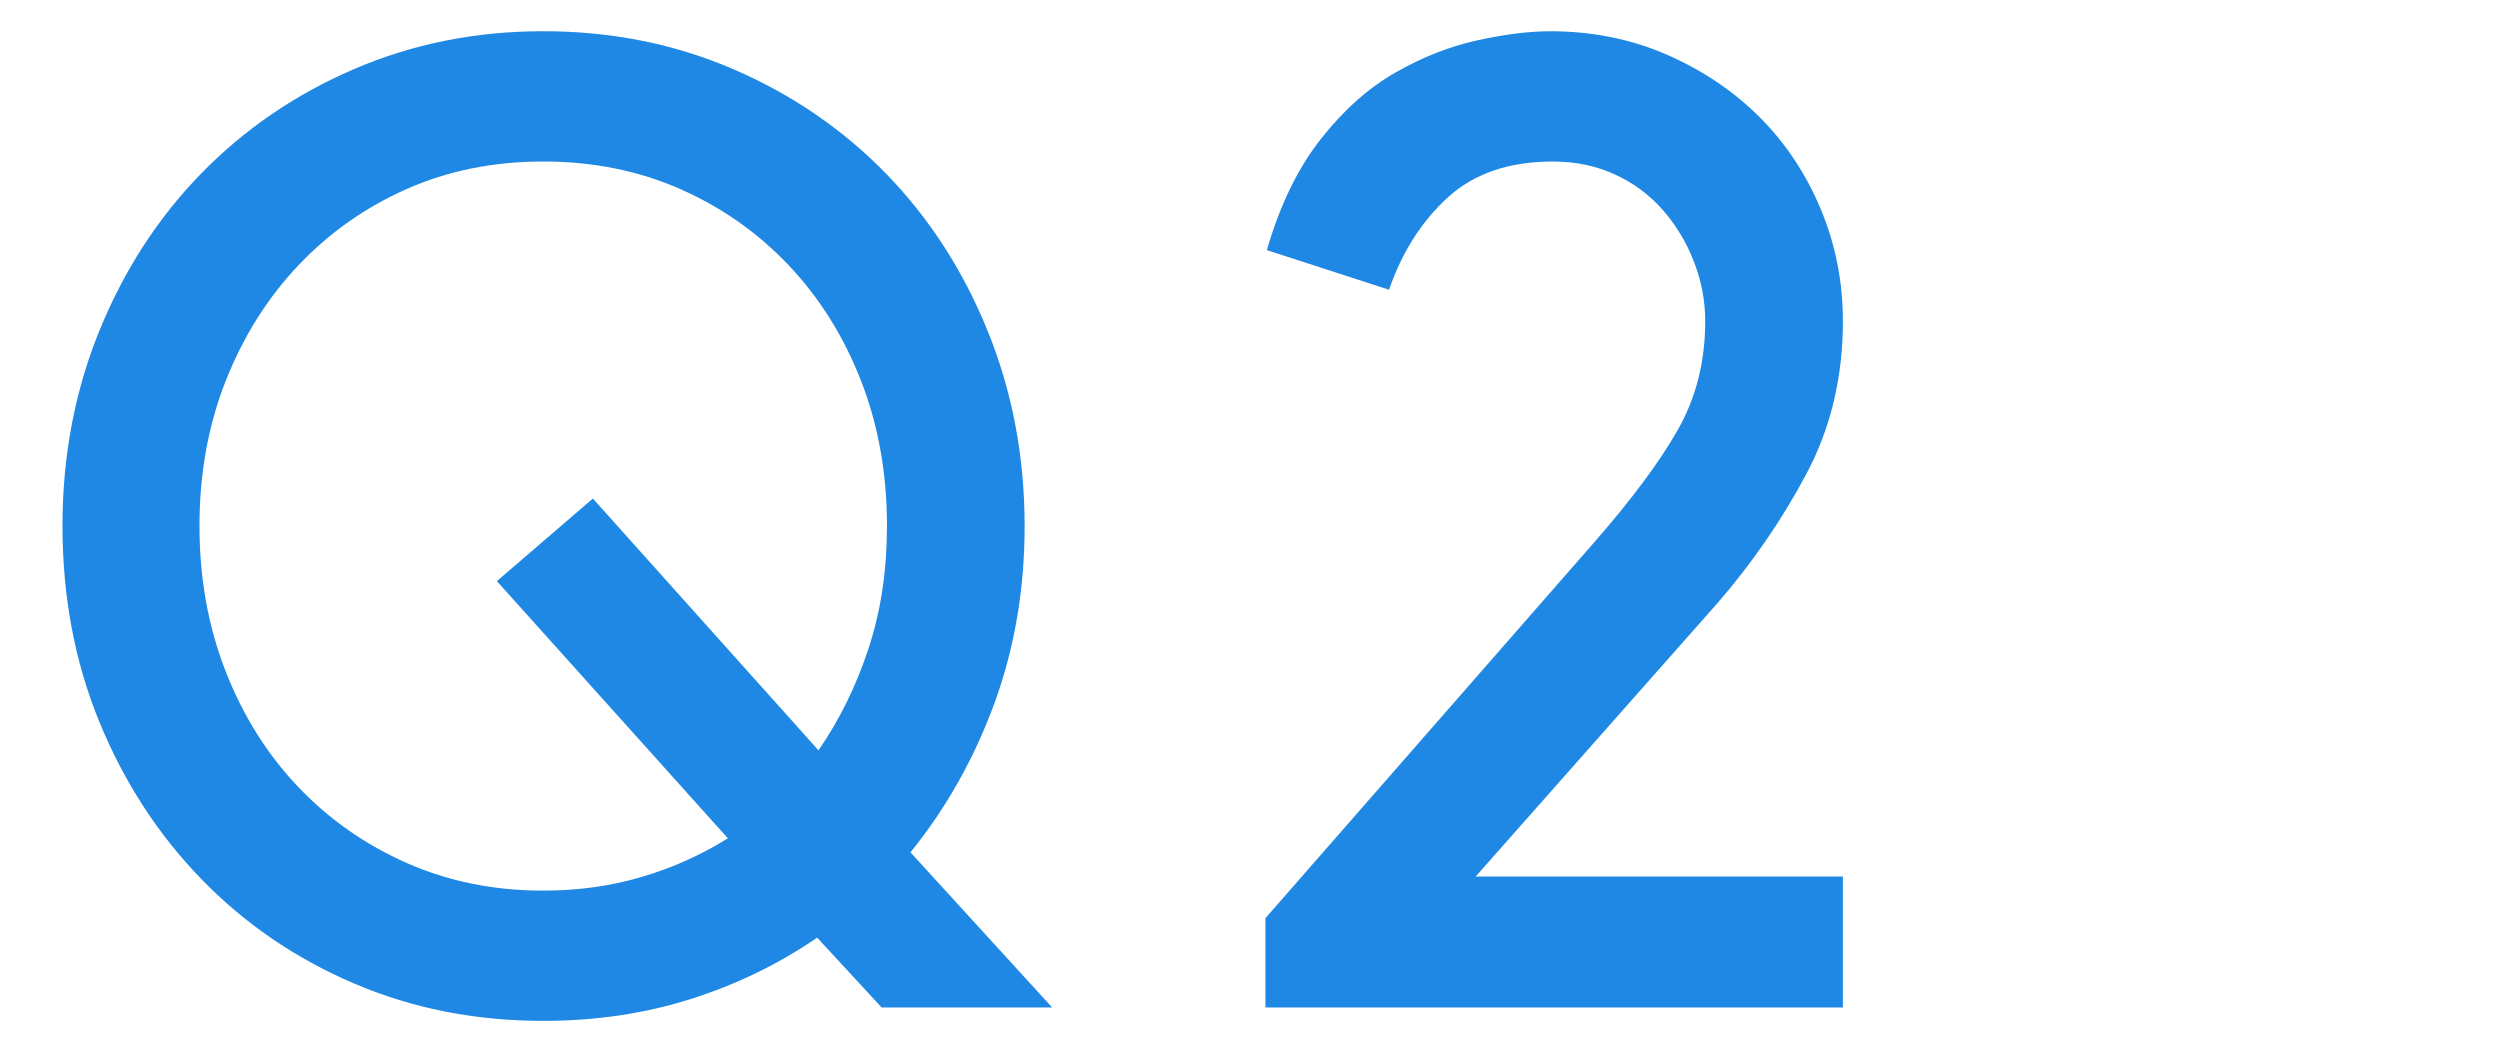 <?xml version="1.0" encoding="UTF-8"?>
<svg id="uuid-6b9ee220-e1d4-4b59-983b-50f969cc8109" data-name="レイヤー 1" xmlns="http://www.w3.org/2000/svg" width="80" height="34" viewBox="0 0 80 34">
  <defs>
    <style>
      .uuid-237adbe9-eff9-49cb-98f2-3ebc822d00dd {
        fill: #1e88e4;
      }
    </style>
  </defs>
  <path class="uuid-237adbe9-eff9-49cb-98f2-3ebc822d00dd" d="M6.383,16.834c0-1.676.279-3.223.838-4.641s1.332-2.65,2.32-3.695,2.145-1.862,3.47-2.449,2.782-.881,4.372-.881,3.051.294,4.383.881,2.492,1.404,3.48,2.449,1.758,2.277,2.31,3.695.827,2.965.827,4.641c0,1.418-.197,2.725-.591,3.921-.394,1.196-.927,2.281-1.601,3.255l-7.219-8.057-3.072,2.643,7.391,8.229c-.845.53-1.762.942-2.75,1.235s-2.041.44-3.158.44c-1.576,0-3.029-.294-4.361-.881s-2.492-1.4-3.48-2.438-1.762-2.27-2.32-3.695-.838-2.976-.838-4.651ZM2,16.834c0,2.263.394,4.354,1.182,6.273s1.873,3.591,3.255,5.017,3.008,2.539,4.877,3.341,3.892,1.203,6.069,1.203c1.676,0,3.248-.233,4.716-.698s2.818-1.121,4.05-1.966l2.062,2.234h5.457l-4.533-4.963c1.146-1.418,2.041-3.008,2.686-4.77s.967-3.652.967-5.672c0-2.22-.394-4.3-1.182-6.241s-1.873-3.62-3.255-5.038c-1.382-1.418-3.011-2.532-4.888-3.341-1.876-.809-3.903-1.214-6.08-1.214-2.163,0-4.182.405-6.059,1.214s-3.506,1.923-4.888,3.341-2.467,3.094-3.255,5.027-1.182,4.018-1.182,6.252Z"/>
  <path class="uuid-237adbe9-eff9-49cb-98f2-3ebc822d00dd" d="M40.496,32.238h18.477v-4.189h-11.752l7.734-8.744c1.117-1.289,2.066-2.668,2.847-4.136s1.171-3.097,1.171-4.888c0-1.26-.236-2.456-.709-3.588-.473-1.131-1.124-2.113-1.955-2.943-.831-.831-1.819-1.497-2.965-1.998-1.146-.501-2.392-.752-3.738-.752-.673,0-1.45.097-2.331.29s-1.755.537-2.621,1.031-1.665,1.207-2.396,2.138-1.303,2.113-1.719,3.545l3.91,1.268c.415-1.203,1.042-2.188,1.88-2.954s1.959-1.149,3.362-1.149c.73,0,1.396.14,1.998.419s1.114.662,1.536,1.149c.423.487.752,1.038.988,1.654s.354,1.246.354,1.891c0,1.289-.294,2.449-.881,3.48-.587,1.031-1.482,2.234-2.686,3.609l-10.506,12.01v2.857Z"/>
</svg>